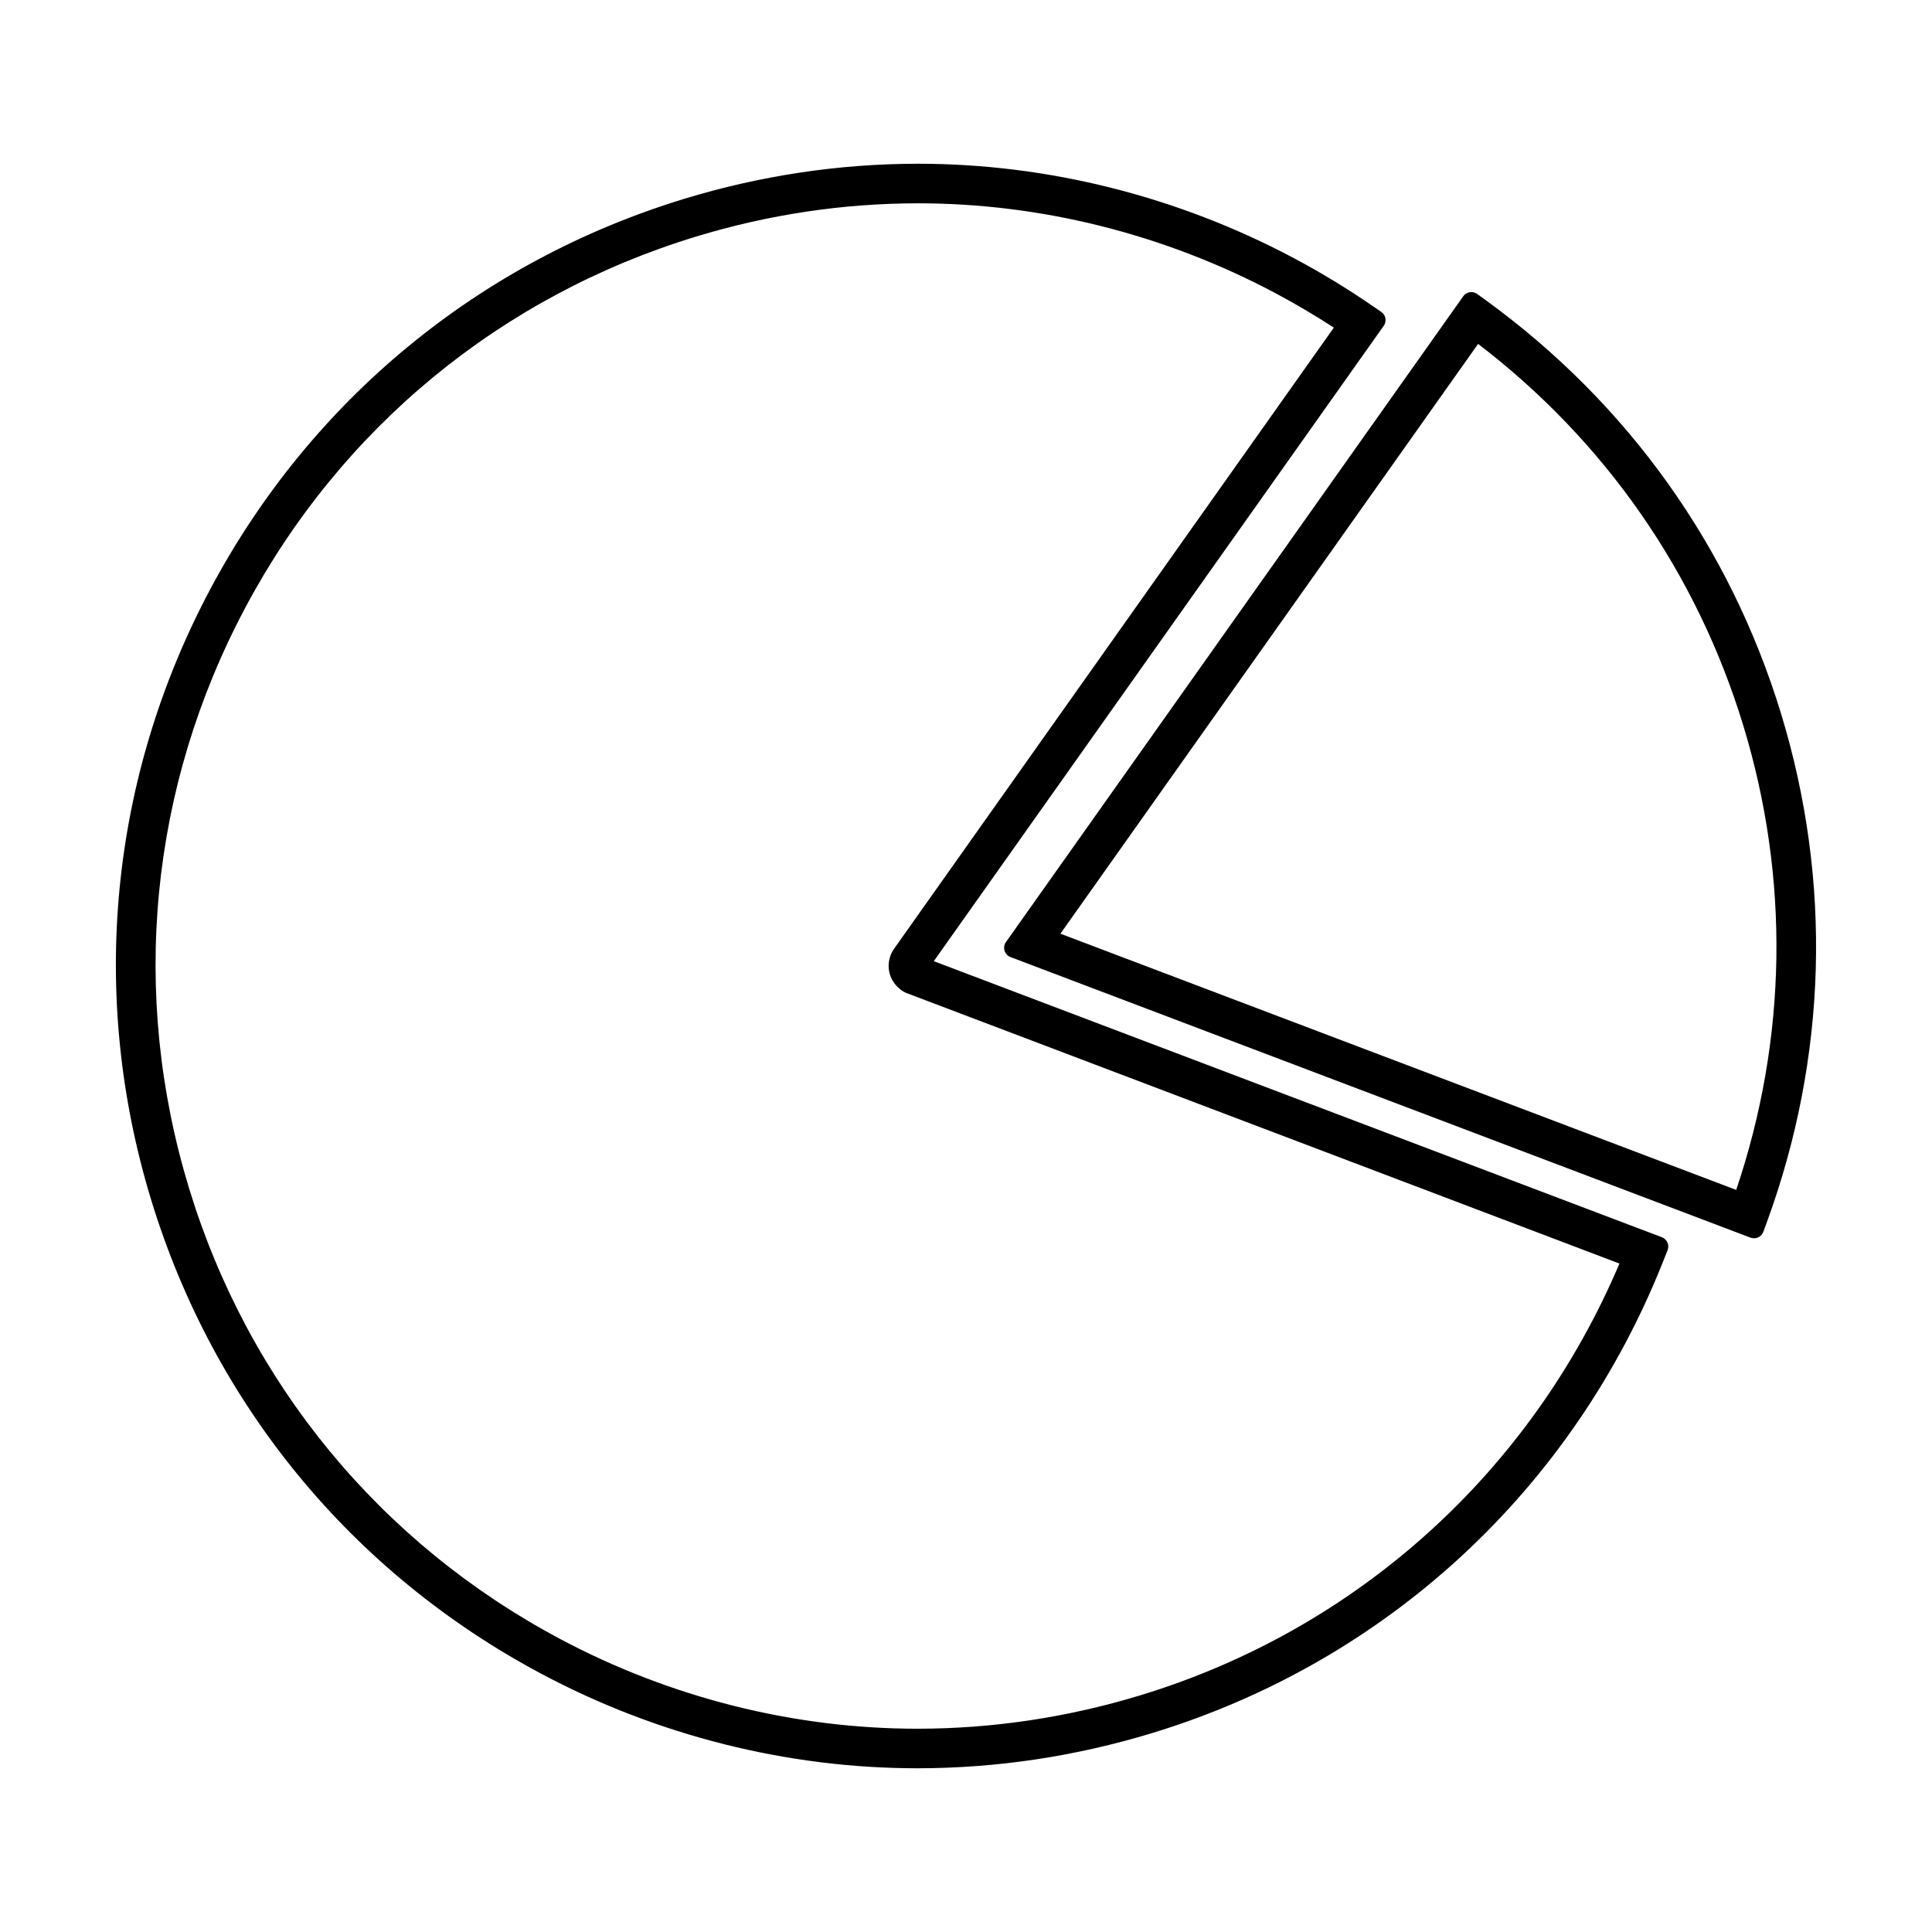 <?xml version="1.0" encoding="UTF-8"?>
<!-- Uploaded to: SVG Repo, www.svgrepo.com, Generator: SVG Repo Mixer Tools -->
<svg fill="#000000" width="800px" height="800px" version="1.1" viewBox="144 144 512 512" xmlns="http://www.w3.org/2000/svg">
 <g>
  <path d="m616.01 333.16c-13.547-44.402-40.656-82.332-78.395-109.7l-2.152-1.559c-0.566-0.414-1.273-0.566-1.969-0.469-0.691 0.109-1.309 0.504-1.711 1.07l-121.2 171.16c-0.469 0.668-0.605 1.508-0.363 2.289 0.234 0.77 0.82 1.402 1.578 1.684l193.63 73.418 2.488 0.938c0.301 0.109 0.609 0.164 0.922 0.164 0.371 0 0.75-0.078 1.098-0.234 0.637-0.293 1.129-0.828 1.371-1.484l0.914-2.492c16.016-43.789 17.328-90.391 3.789-134.79zm-11.898 126.18-179.09-67.902 110.69-156.3c33.656 25.73 57.922 60.637 70.262 101.09 12.344 40.465 11.691 82.973-1.863 123.11z"/>
  <path d="m287.48 587.58c30.75 16.375 65.203 25.031 99.613 25.031 21.004 0 41.965-3.148 62.293-9.348 62.199-18.961 111.61-64.699 135.56-125.48l0.98-2.477c0.262-0.652 0.246-1.387-0.035-2.027-0.289-0.645-0.812-1.148-1.469-1.395l-192.96-73.16 119.25-168.39c0.402-0.57 0.562-1.285 0.441-1.977-0.121-0.691-0.52-1.301-1.098-1.699l-2.195-1.5c-6.672-4.602-13.691-8.871-20.875-12.695-30.816-16.398-65.273-25.07-99.66-25.07-20.887 0-41.742 3.129-61.984 9.293-54.297 16.57-98.895 53.289-125.59 103.4-26.68 50.125-32.254 107.62-15.684 161.91 16.566 54.301 53.285 98.902 103.41 125.58zm-78.469-282.56c25.367-47.637 67.762-82.547 119.39-98.305 19.234-5.863 39.055-8.836 58.918-8.836 32.676 0 65.434 8.246 94.73 23.84 5.223 2.781 10.402 5.836 15.434 9.105l-116.54 164.6c-1.41 1.988-1.82 4.551-1.105 6.844 0.332 1.086 0.898 2.078 1.883 3.16l0.508 0.457c0.332 0.309 0.797 0.703 1.758 1.188l189.18 71.781c-23.449 55.297-69.535 96.906-126.84 114.38-19.324 5.902-39.25 8.895-59.234 8.895-32.699 0-65.441-8.23-94.684-23.801-47.637-25.363-82.547-67.758-98.297-119.38-15.742-51.625-10.453-106.29 14.906-153.93z"/>
 </g>
</svg>